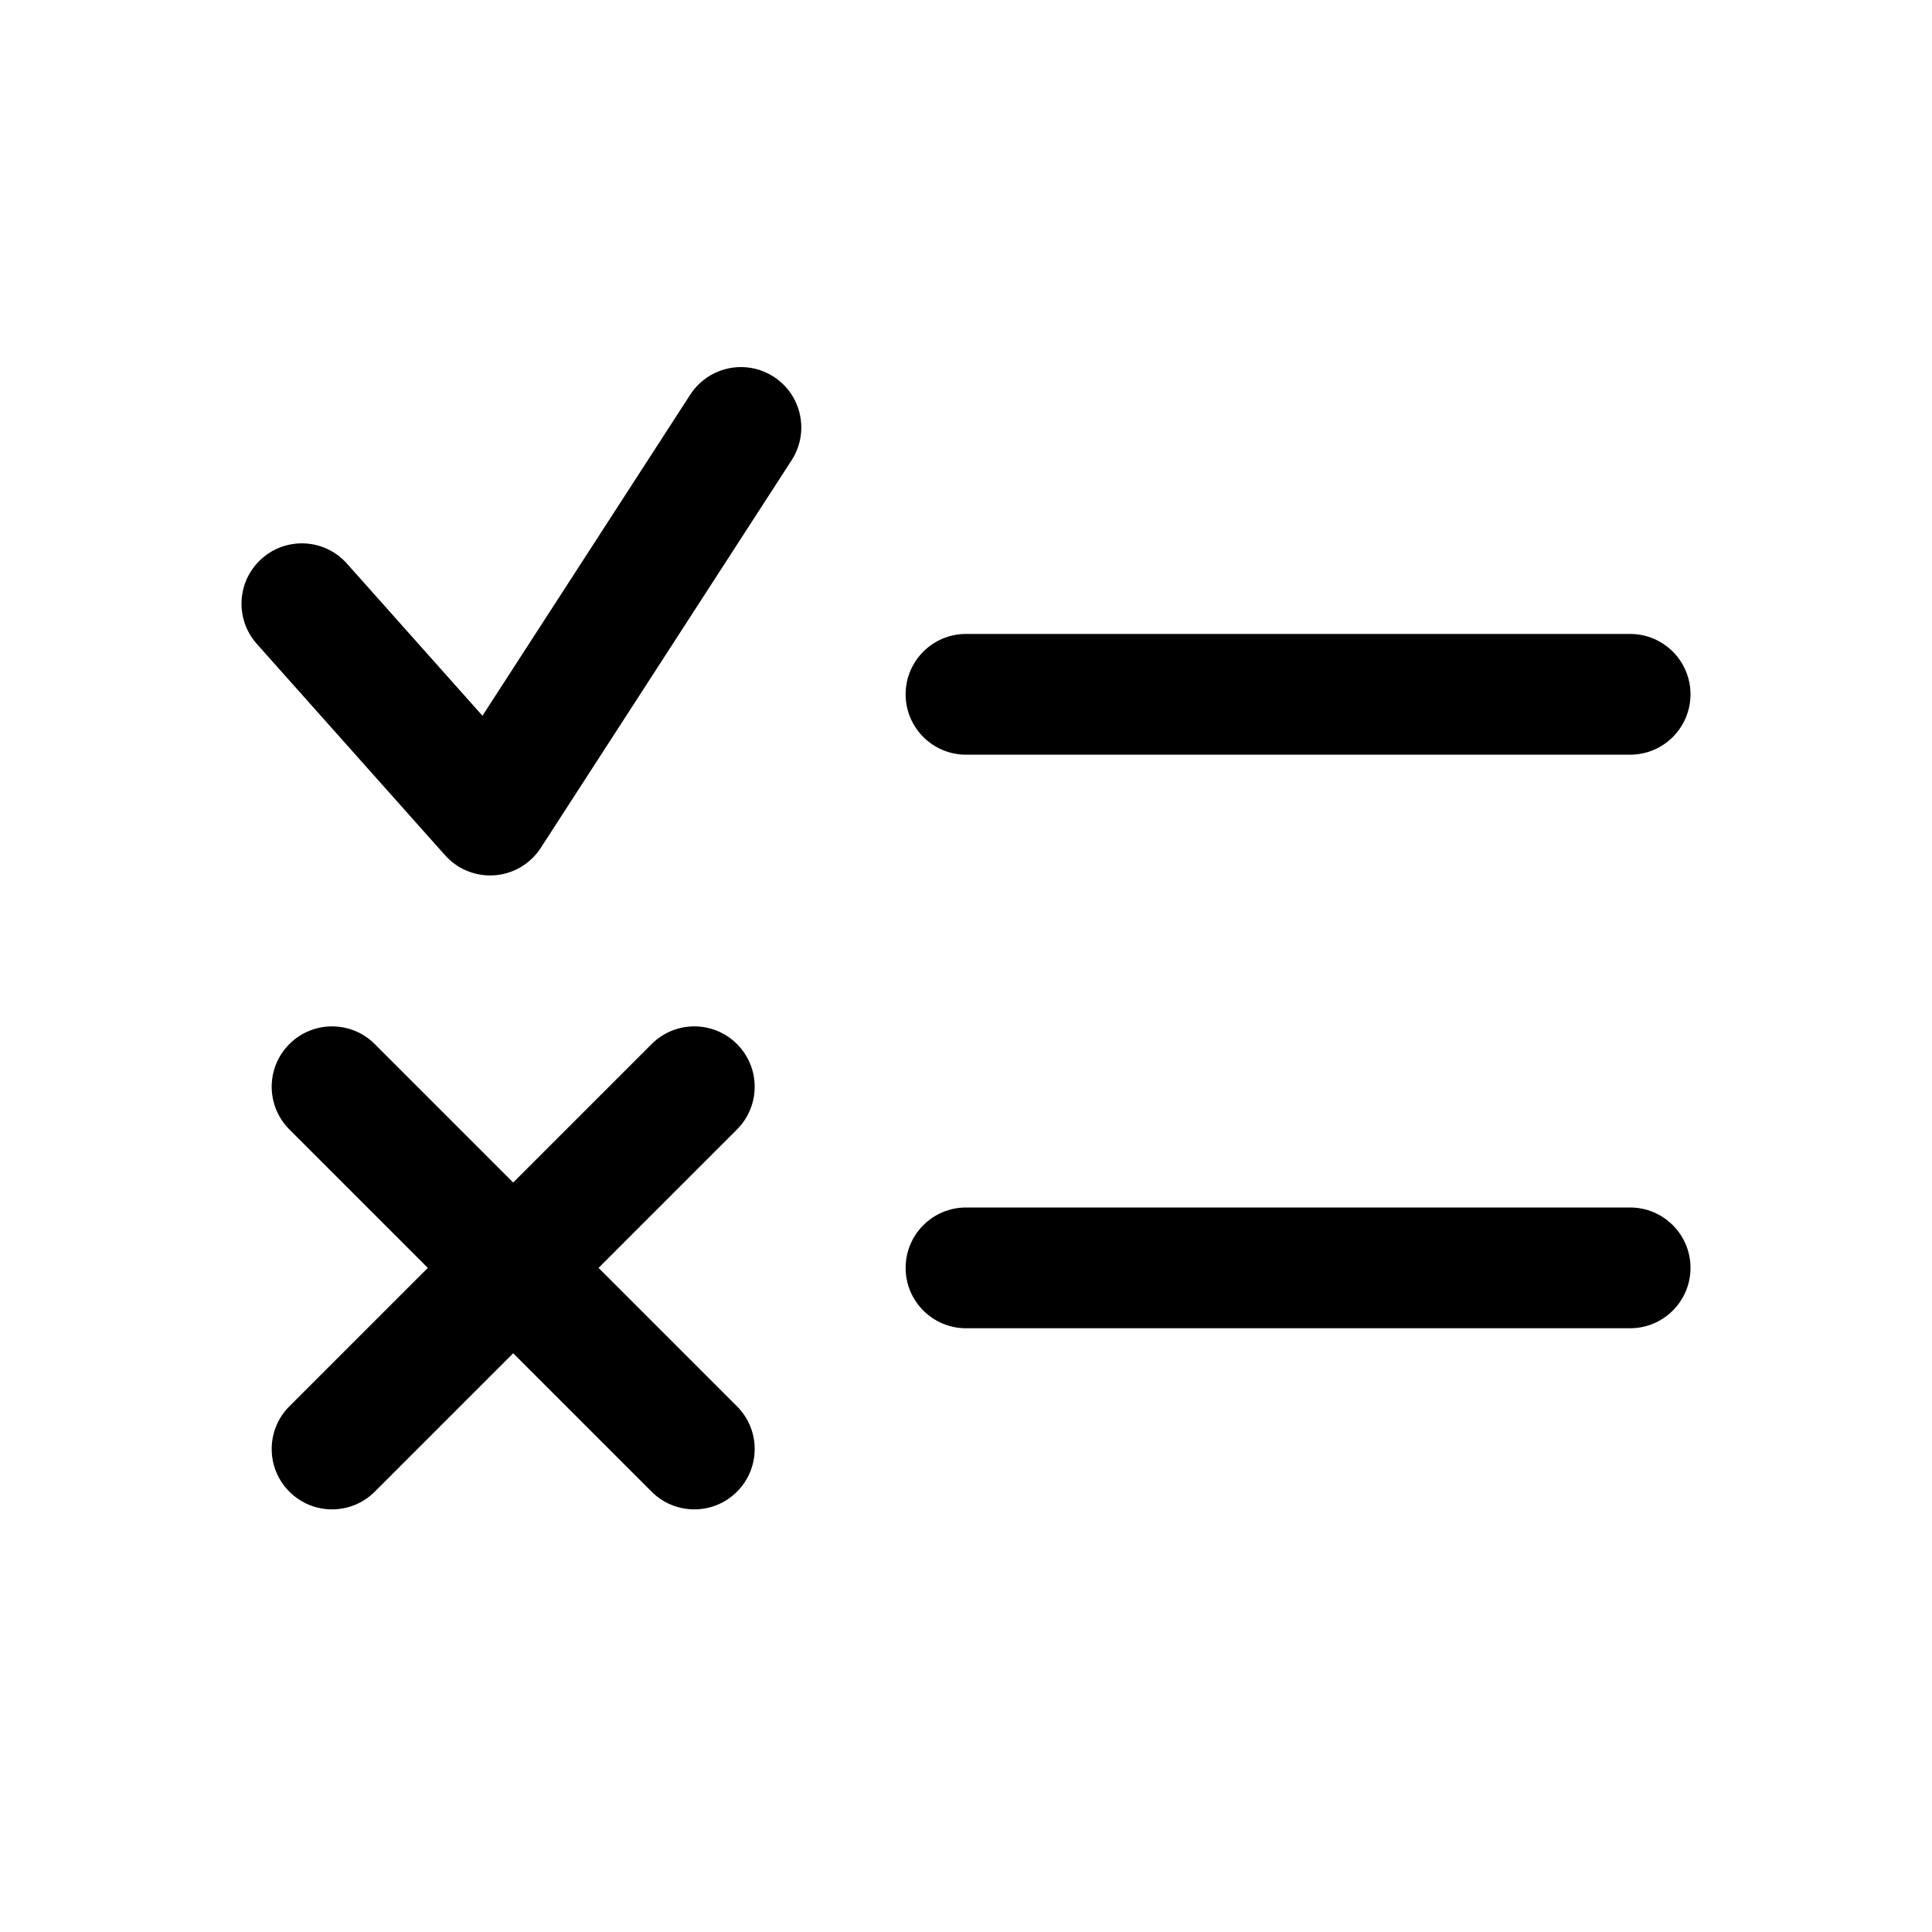 <?xml version="1.0" encoding="UTF-8"?><svg width="64" height="64" viewBox="0 0 64 64" fill="none" xmlns="http://www.w3.org/2000/svg">
<g id="True False">
<path id="Vector" d="M19.828 42L24.414 46.586C25.195 47.367 25.195 48.633 24.414 49.414C24.023 49.805 23.512 50 23 50C22.488 50 21.977 49.805 21.586 49.414L17 44.828L12.414 49.414C12.023 49.805 11.512 50 11 50C10.488 50 9.977 49.805 9.586 49.414C8.805 48.633 8.805 47.367 9.586 46.586L14.172 42L9.586 37.414C8.805 36.633 8.805 35.367 9.586 34.586C10.367 33.805 11.633 33.805 12.414 34.586L17 39.172L21.586 34.586C22.367 33.805 23.633 33.805 24.414 34.586C25.195 35.367 25.195 36.633 24.414 37.414L19.828 42ZM54 44H32C30.896 44 30 43.104 30 42C30 40.896 30.896 40 32 40H54C55.104 40 56 40.896 56 42C56 43.104 55.104 44 54 44ZM16.235 29C15.667 29 15.123 28.758 14.742 28.33L8.507 21.33C7.772 20.505 7.845 19.241 8.67 18.506C9.494 17.771 10.76 17.844 11.493 18.67L15.982 23.71L22.865 13.074C23.465 12.147 24.703 11.881 25.631 12.481C26.558 13.081 26.823 14.319 26.223 15.247L17.914 28.087C17.575 28.611 17.011 28.947 16.389 28.995C16.337 28.998 16.286 29 16.235 29ZM54 25H32C30.896 25 30 24.104 30 23C30 21.896 30.896 21 32 21H54C55.104 21 56 21.896 56 23C56 24.104 55.104 25 54 25Z" fill="black"/>
</g>
</svg>

